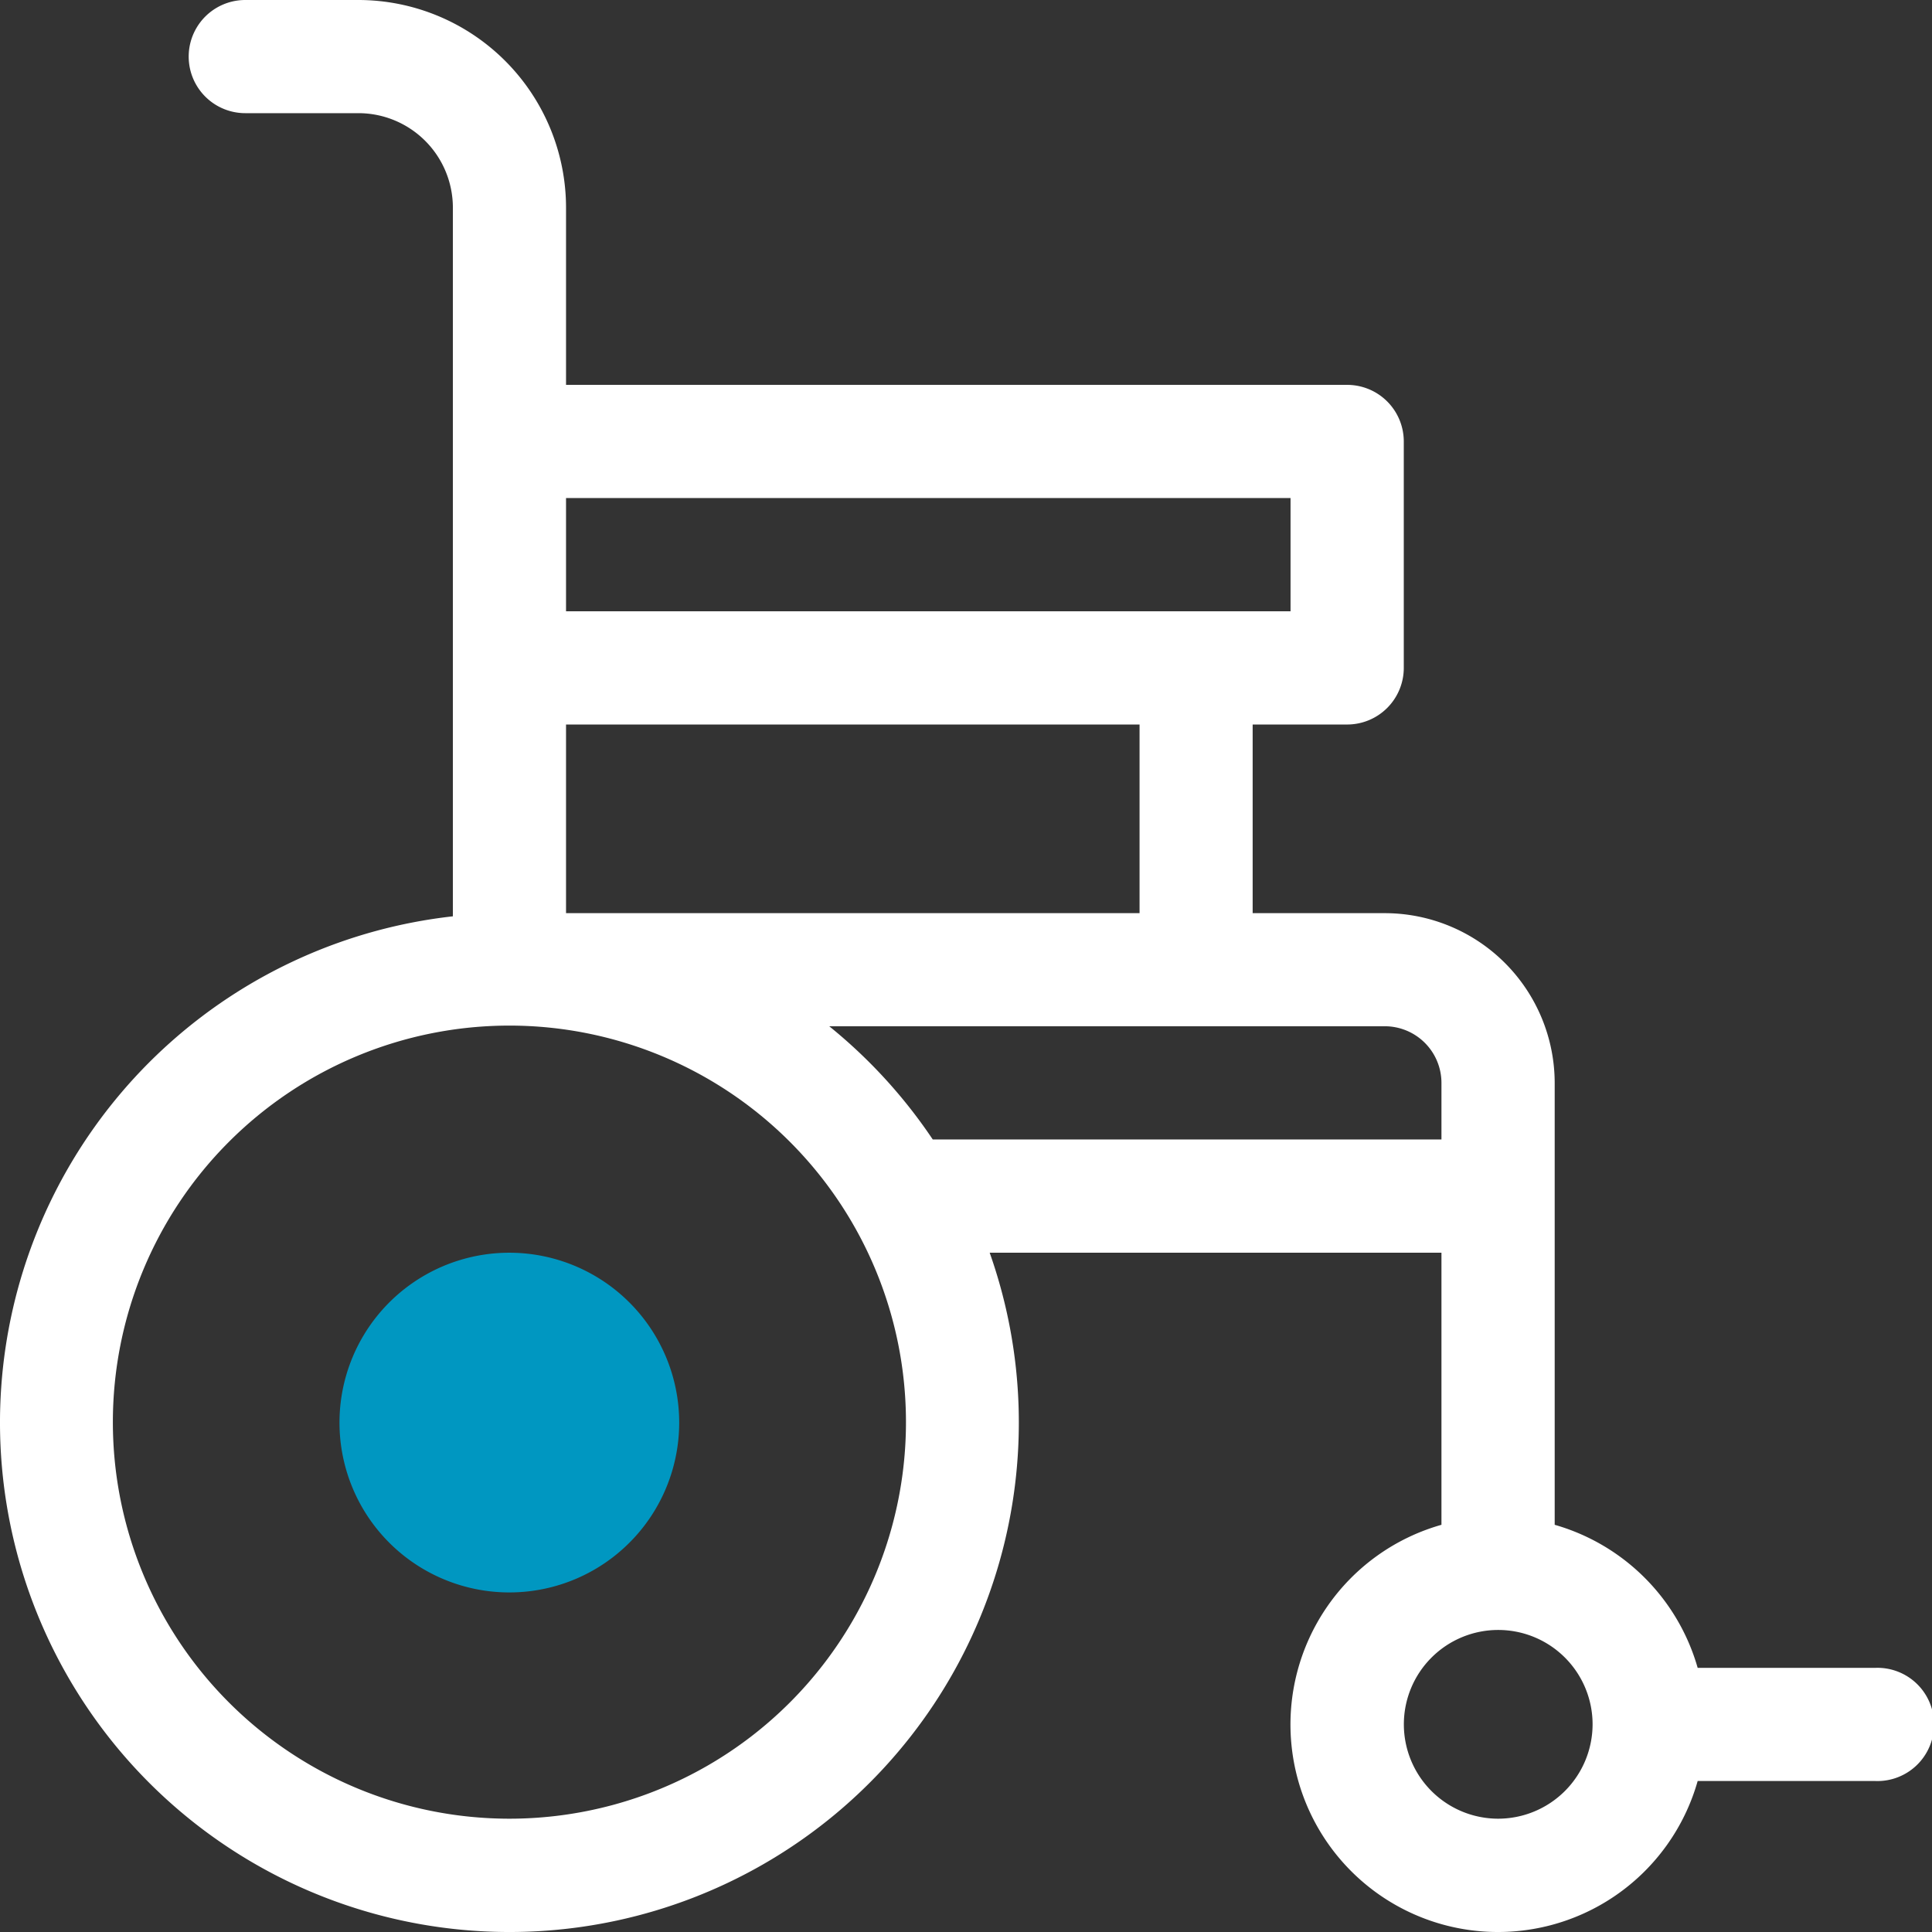 <svg xmlns="http://www.w3.org/2000/svg" width="26.309" height="26.309" viewBox="0 0 26.309 26.309">
  <rect x="0" y="0" width="26.309" height="26.309" fill="#333333" stroke="none"/>
  <g id="Invalidite" transform="translate(-295.552 376.118)">
    <path id="Tracé_6" data-name="Tracé 6" d="M275.491,131.941a2.313,2.313,0,1,0,2.312,2.312,2.314,2.314,0,0,0-2.312-2.312" transform="translate(26.998 -491)" fill="#0097c1"/>
    <path id="Tracé_7" data-name="Tracé 7" d="M294.092,137.594h-2.42a2.835,2.835,0,0,0-1.947-1.948v-6.017a2.315,2.315,0,0,0-2.313-2.312h-1.8v-2.569H286.9a.771.771,0,0,0,.77-.771v-3.083a.771.771,0,0,0-.77-.771H276.262v-2.415a2.83,2.83,0,0,0-2.826-2.826h-1.542a.77.77,0,0,0,0,1.541h1.542a1.287,1.287,0,0,1,1.285,1.285v9.652a6.937,6.937,0,1,0,7.31,4.581h6.152v3.705a2.826,2.826,0,1,0,3.489,3.489h2.42a.771.771,0,1,0,0-1.541m-17.83-15.93h9.866v1.542h-9.866Zm0,3.084h7.81v2.569h-7.81Zm-.771,14.9a5.4,5.4,0,1,1,5.4-5.4,5.4,5.4,0,0,1-5.4,5.4m5.765-9.249a6.987,6.987,0,0,0-1.41-1.542h7.566a.772.772,0,0,1,.771.771v.771Zm7.7,9.249a1.285,1.285,0,1,1,1.285-1.285,1.287,1.287,0,0,1-1.285,1.285" transform="translate(26.998 -491)" fill="#fff"/>
  </g>
</svg>
